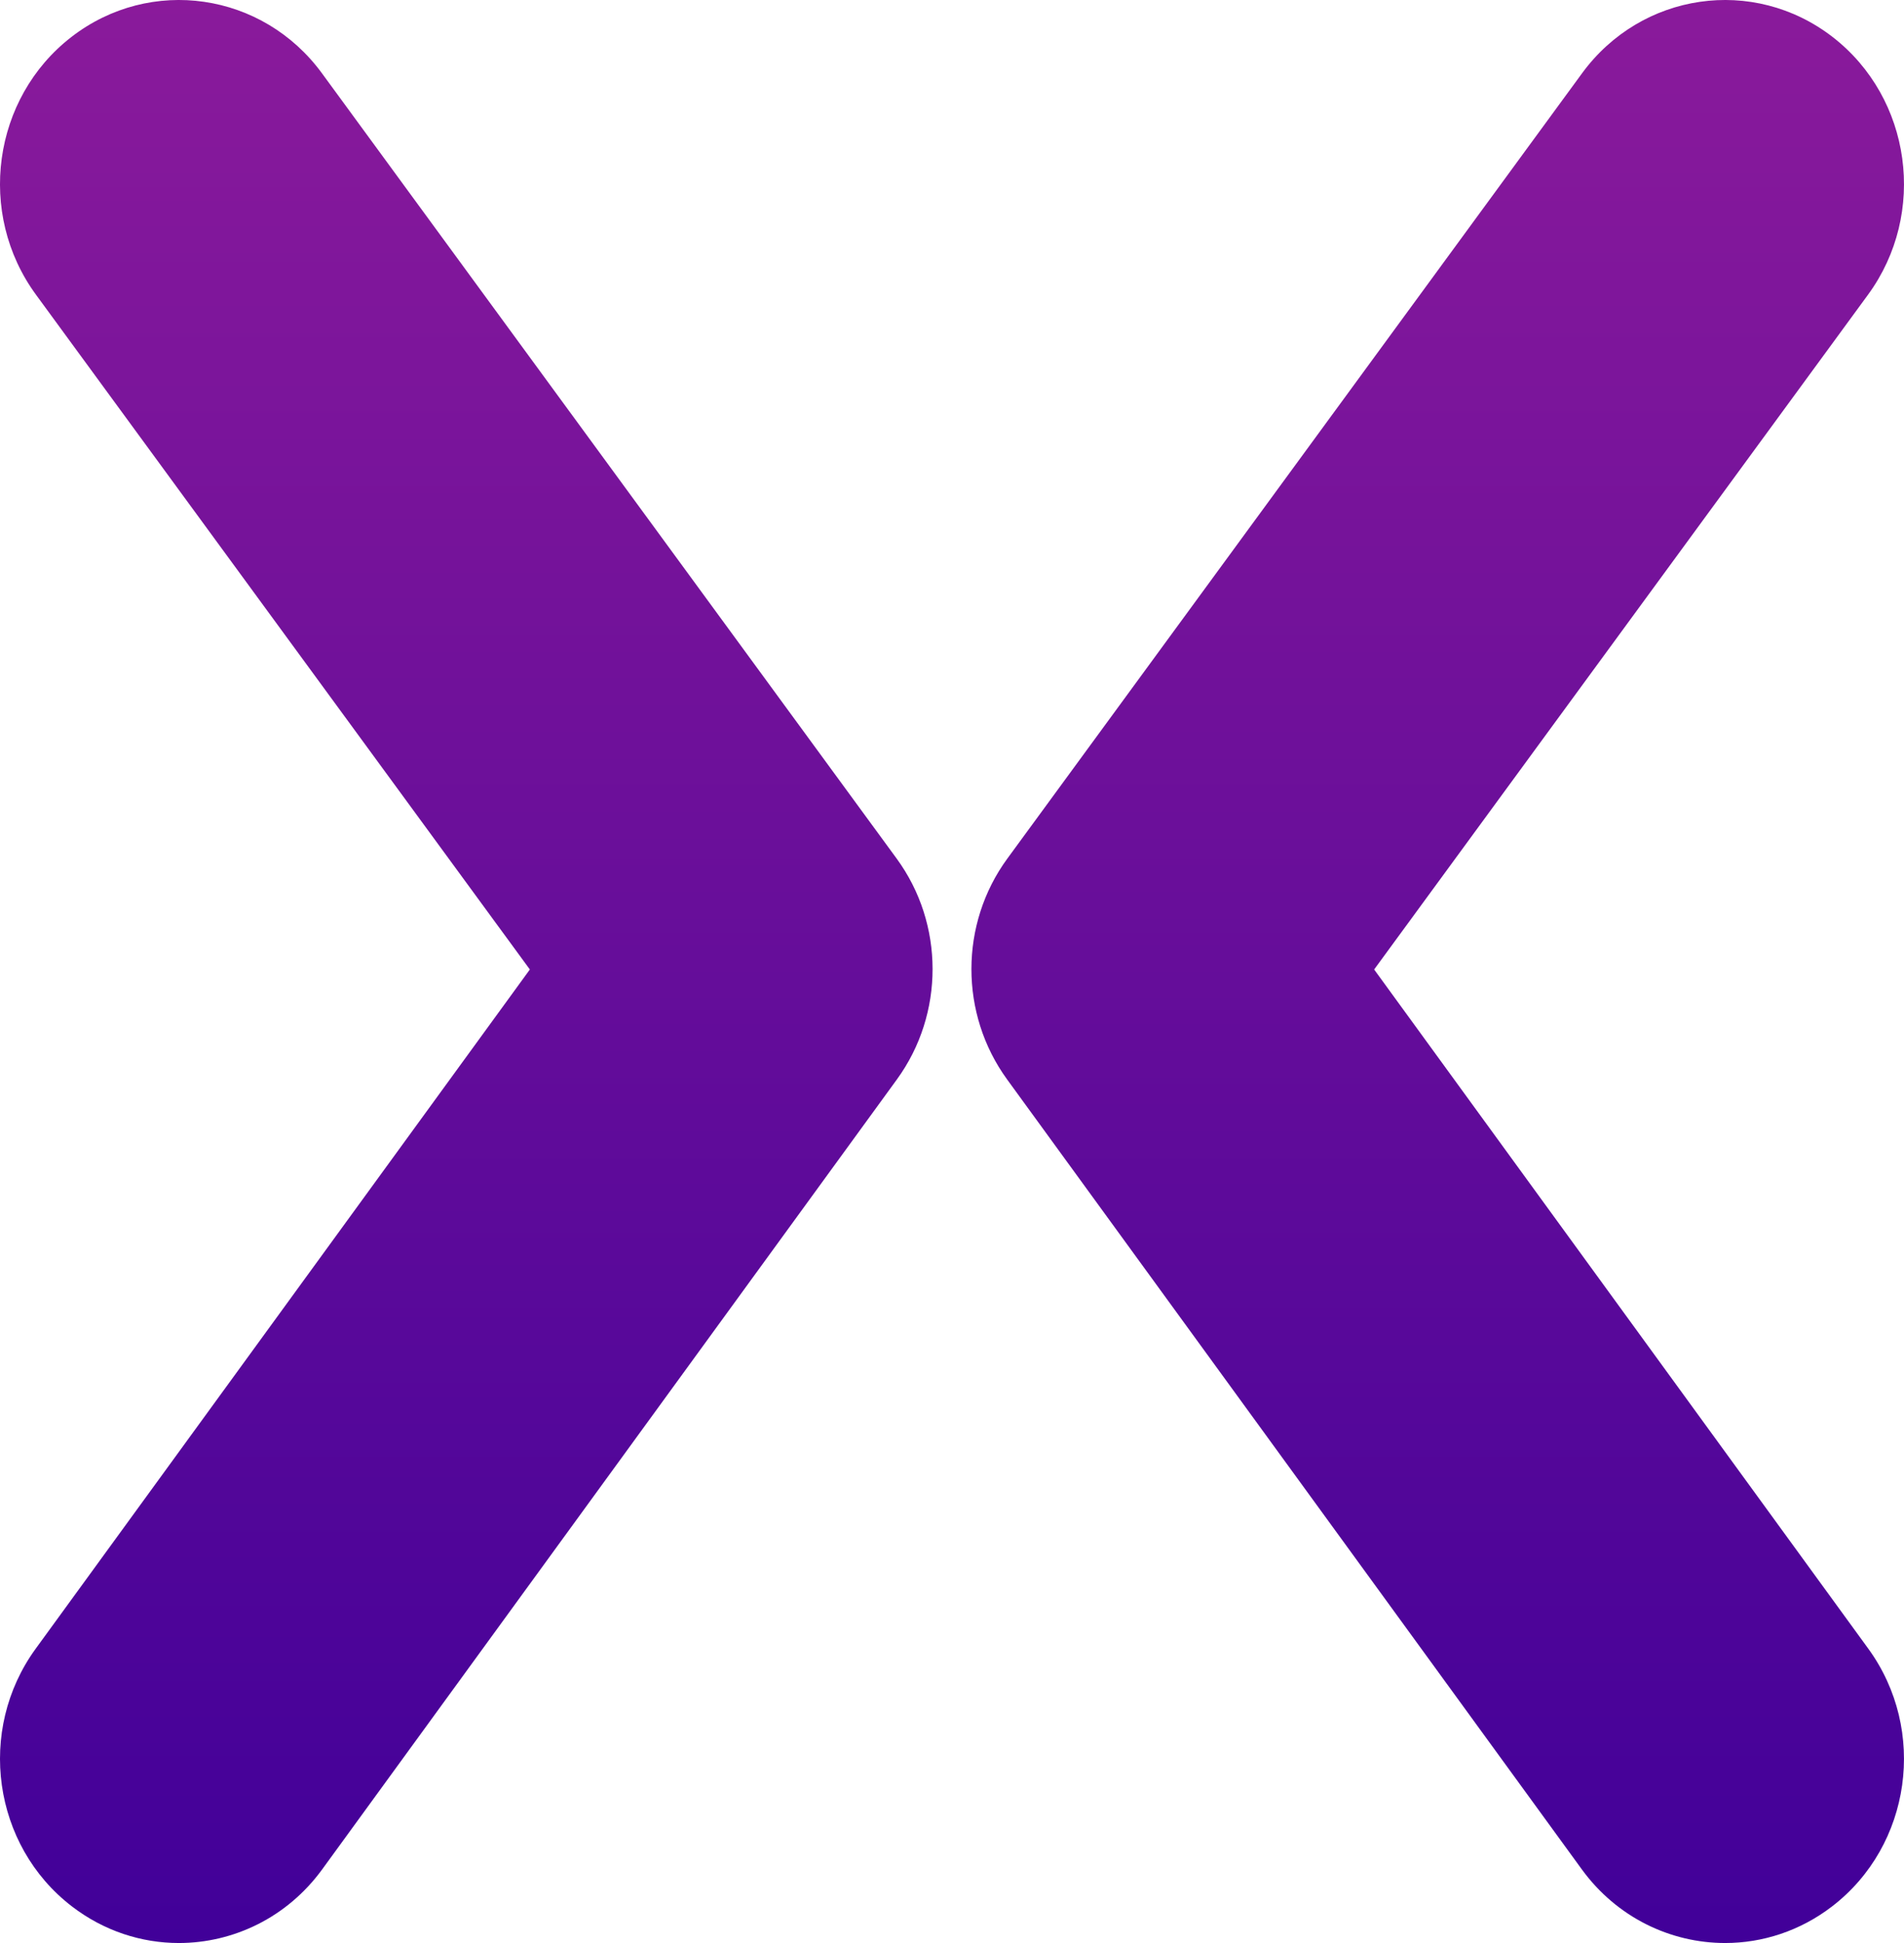<svg width="49" height="50" viewBox="0 0 49 50" fill="none" xmlns="http://www.w3.org/2000/svg">
<path d="M40.712 1.889C42.24 -0.202 45.129 -0.62 47.162 0.951C49.196 2.525 49.603 5.494 48.074 7.584L35.364 24.948L48.082 42.427C49.605 44.522 49.189 47.489 47.152 49.056C46.325 49.692 45.357 50 44.397 50C42.994 50 41.609 49.344 40.705 48.1L25.918 27.777C24.691 26.09 24.694 23.774 25.925 22.093L40.712 1.889Z" fill="url(#paint0_linear_2008_721)"/>
<path d="M8.288 1.889C6.76 -0.202 3.871 -0.62 1.838 0.951C-0.196 2.525 -0.604 5.494 0.926 7.584L13.636 24.948L0.918 42.427C-0.606 44.522 -0.189 47.489 1.848 49.056C2.676 49.692 3.643 50 4.603 50C6.006 50 7.391 49.344 8.295 48.1L23.082 27.777C24.309 26.09 24.306 23.774 23.075 22.093L8.288 1.889Z" fill="url(#paint1_linear_2008_721)"/>
<defs>
<linearGradient id="paint0_linear_2008_721" x1="37" y1="0" x2="37" y2="50" gradientUnits="userSpaceOnUse">
<stop stop-color="#8A1A9B"/>
<stop offset="1" stop-color="#410099"/>
</linearGradient>
<linearGradient id="paint1_linear_2008_721" x1="12" y1="0" x2="12" y2="50" gradientUnits="userSpaceOnUse">
<stop stop-color="#8A1A9B"/>
<stop offset="1" stop-color="#410099"/>
</linearGradient>
</defs>
</svg>
